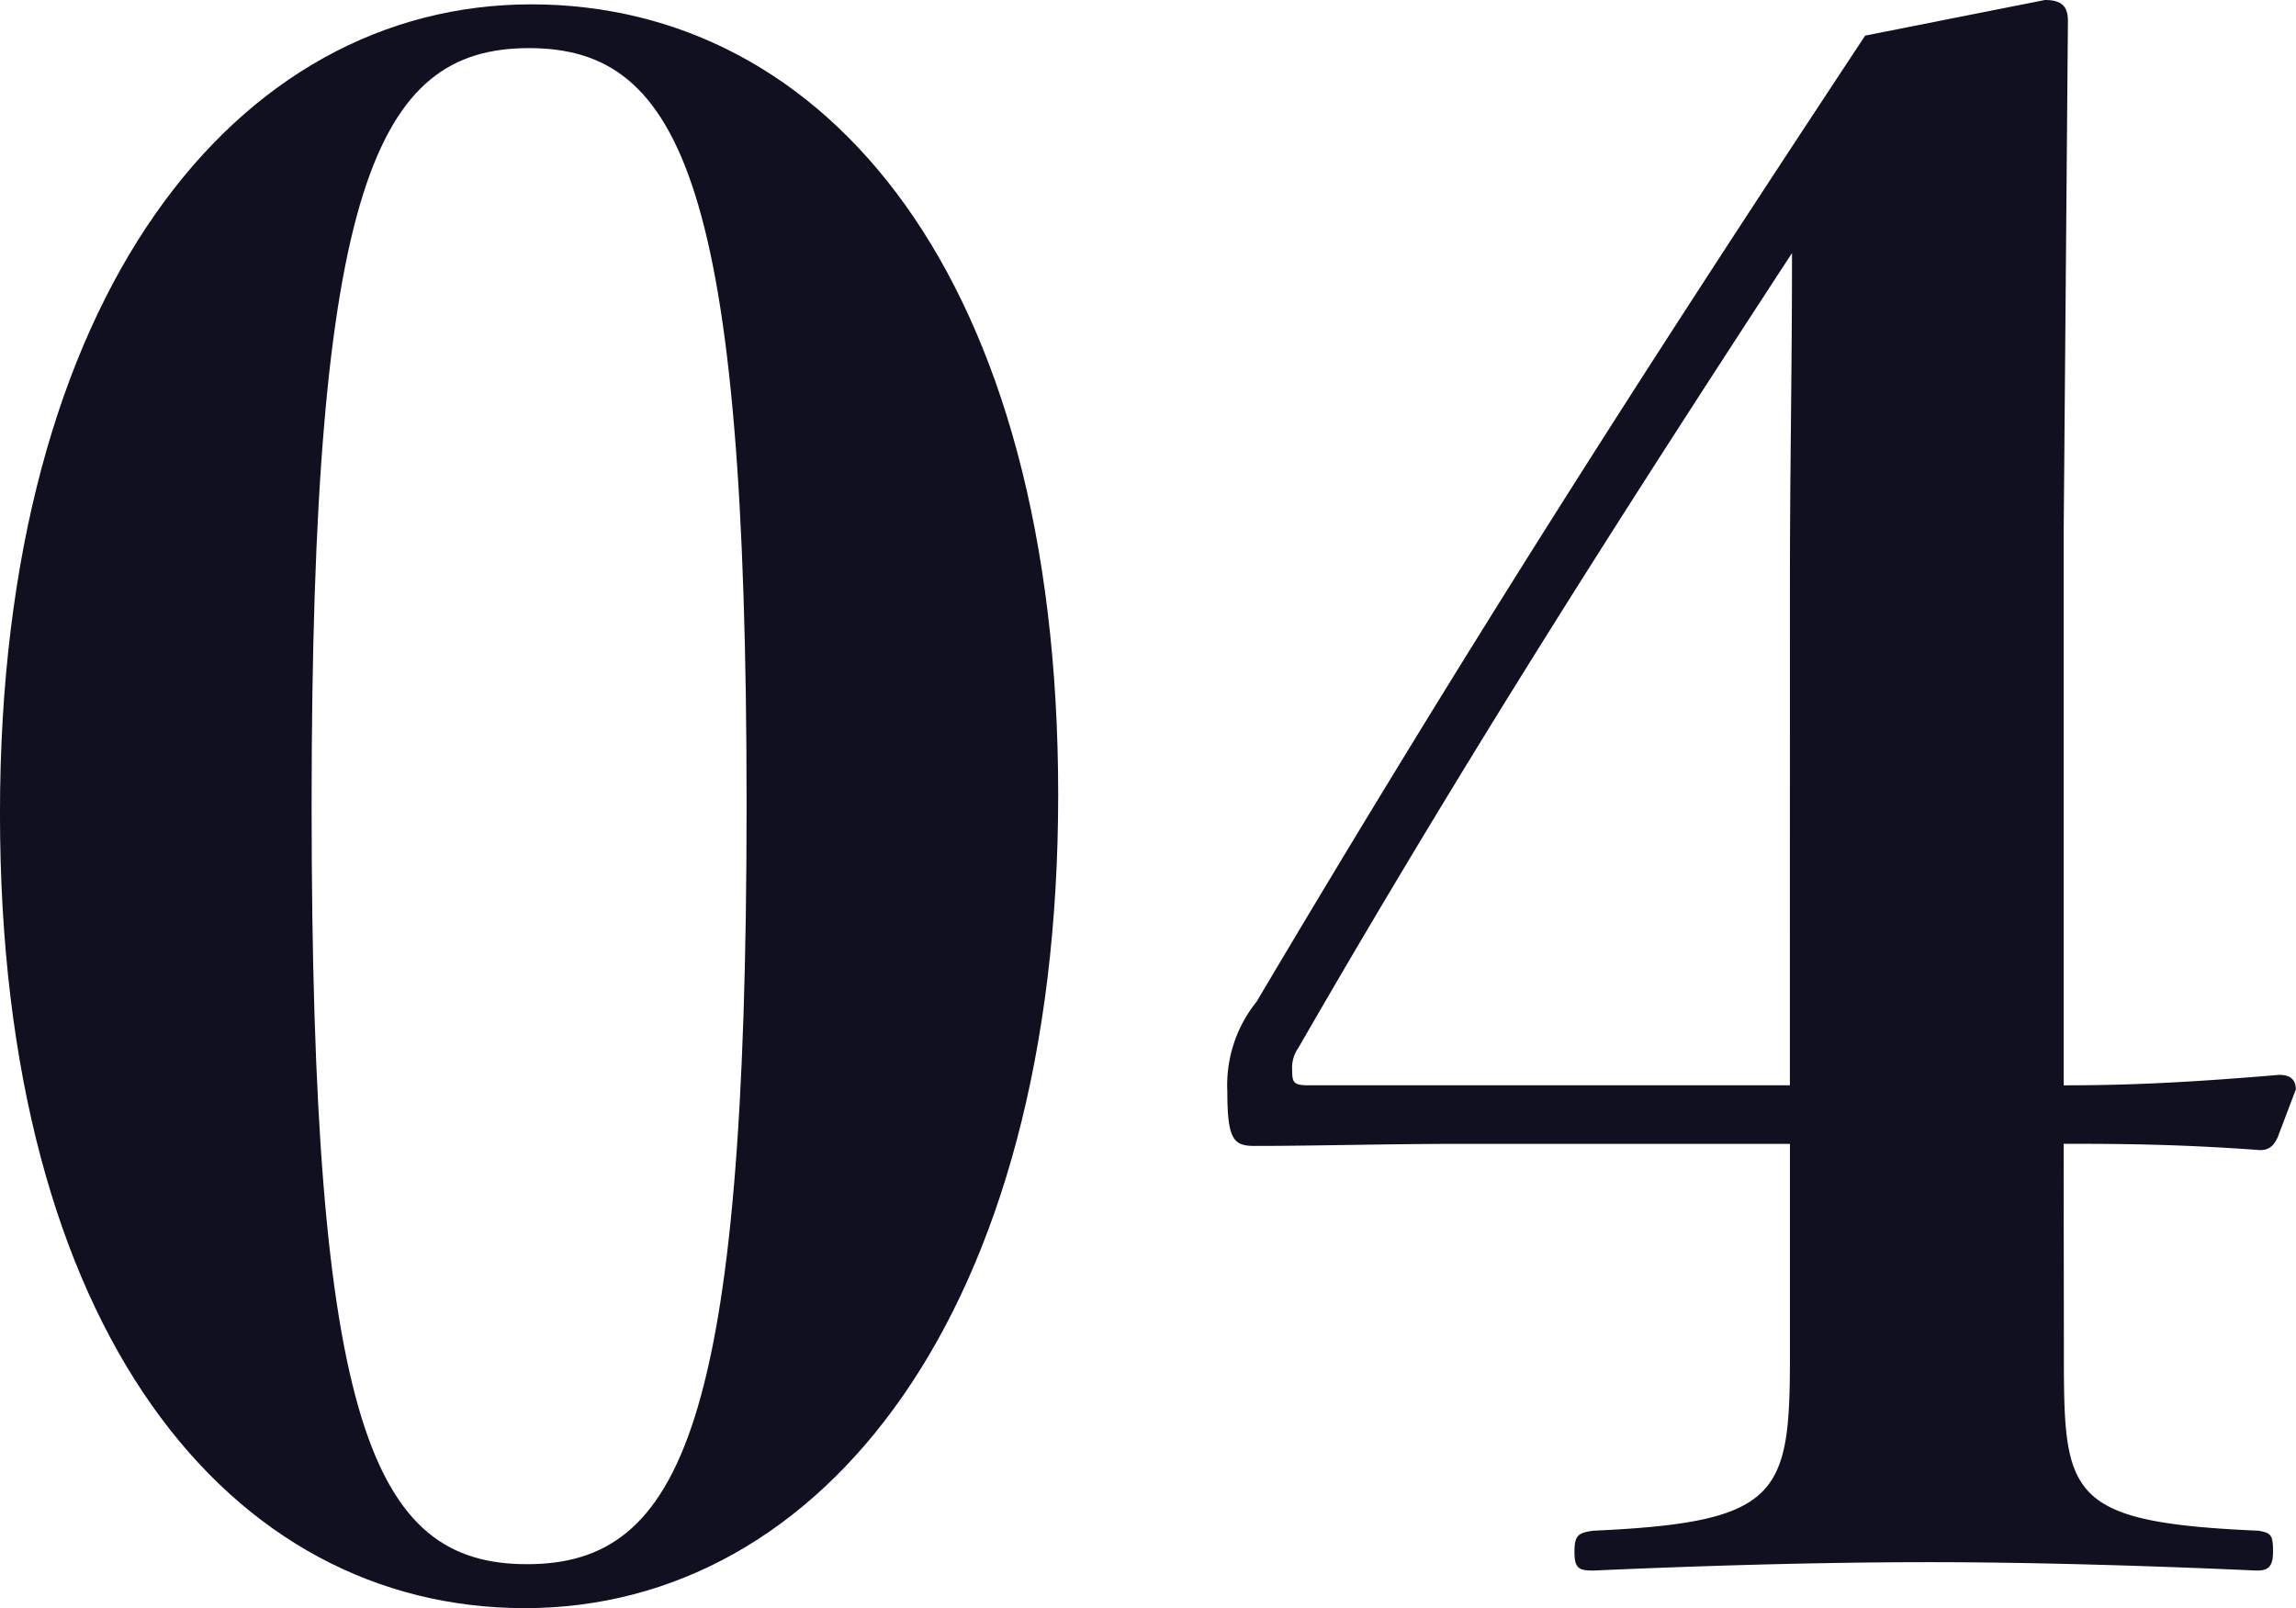 <svg xmlns="http://www.w3.org/2000/svg" width="72.812" height="51"><g fill="#101021" data-name="グループ 133"><path d="M33.558 25.202c0 16.447-7.493 25.8-16.913 25.8-9.35 0-16.646-8.753-16.646-25.2S7.494.138 16.846.138s16.712 8.617 16.712 25.064Zm-23.676.332c0 19.631 1.923 24.074 6.83 24.074s6.964-4.443 6.964-24.074-2.056-24.008-6.9-24.008-6.894 4.378-6.894 24.008Z" data-name="パス 3897"/><path d="M65.451 42.91c0 4.509.066 5.371 6.167 5.636.4.067.466.133.466.664s-.2.6-.532.6c-2.918-.133-6.9-.266-10.344-.266-3.782 0-7.694.132-10.678.266-.464 0-.6-.067-.6-.6s.135-.6.6-.664c5.9-.265 6.233-1.126 6.233-5.505v-6.764H46.484c-2.586 0-4.71.066-6.7.066-.663 0-.862-.2-.862-1.724a4.216 4.216 0 0 1 .928-2.851c6.565-11.075 12.2-19.9 19.3-30.639L64.85 0c.53 0 .729.2.729.665l-.133 16.049v17.707c1.857 0 3.713-.067 6.832-.332.332 0 .528.133.528.464l-.528 1.392c-.135.4-.334.531-.6.531-2.721-.2-4.644-.2-6.235-.2Zm-8.688-24.34c0-3.845.066-6.633.066-10.544-5.5 8.423-10.413 16.114-15.651 25.2a1.11 1.11 0 0 0-.2.729c0 .4.068.465.531.465h15.253Z" data-name="パス 3898"/></g></svg>